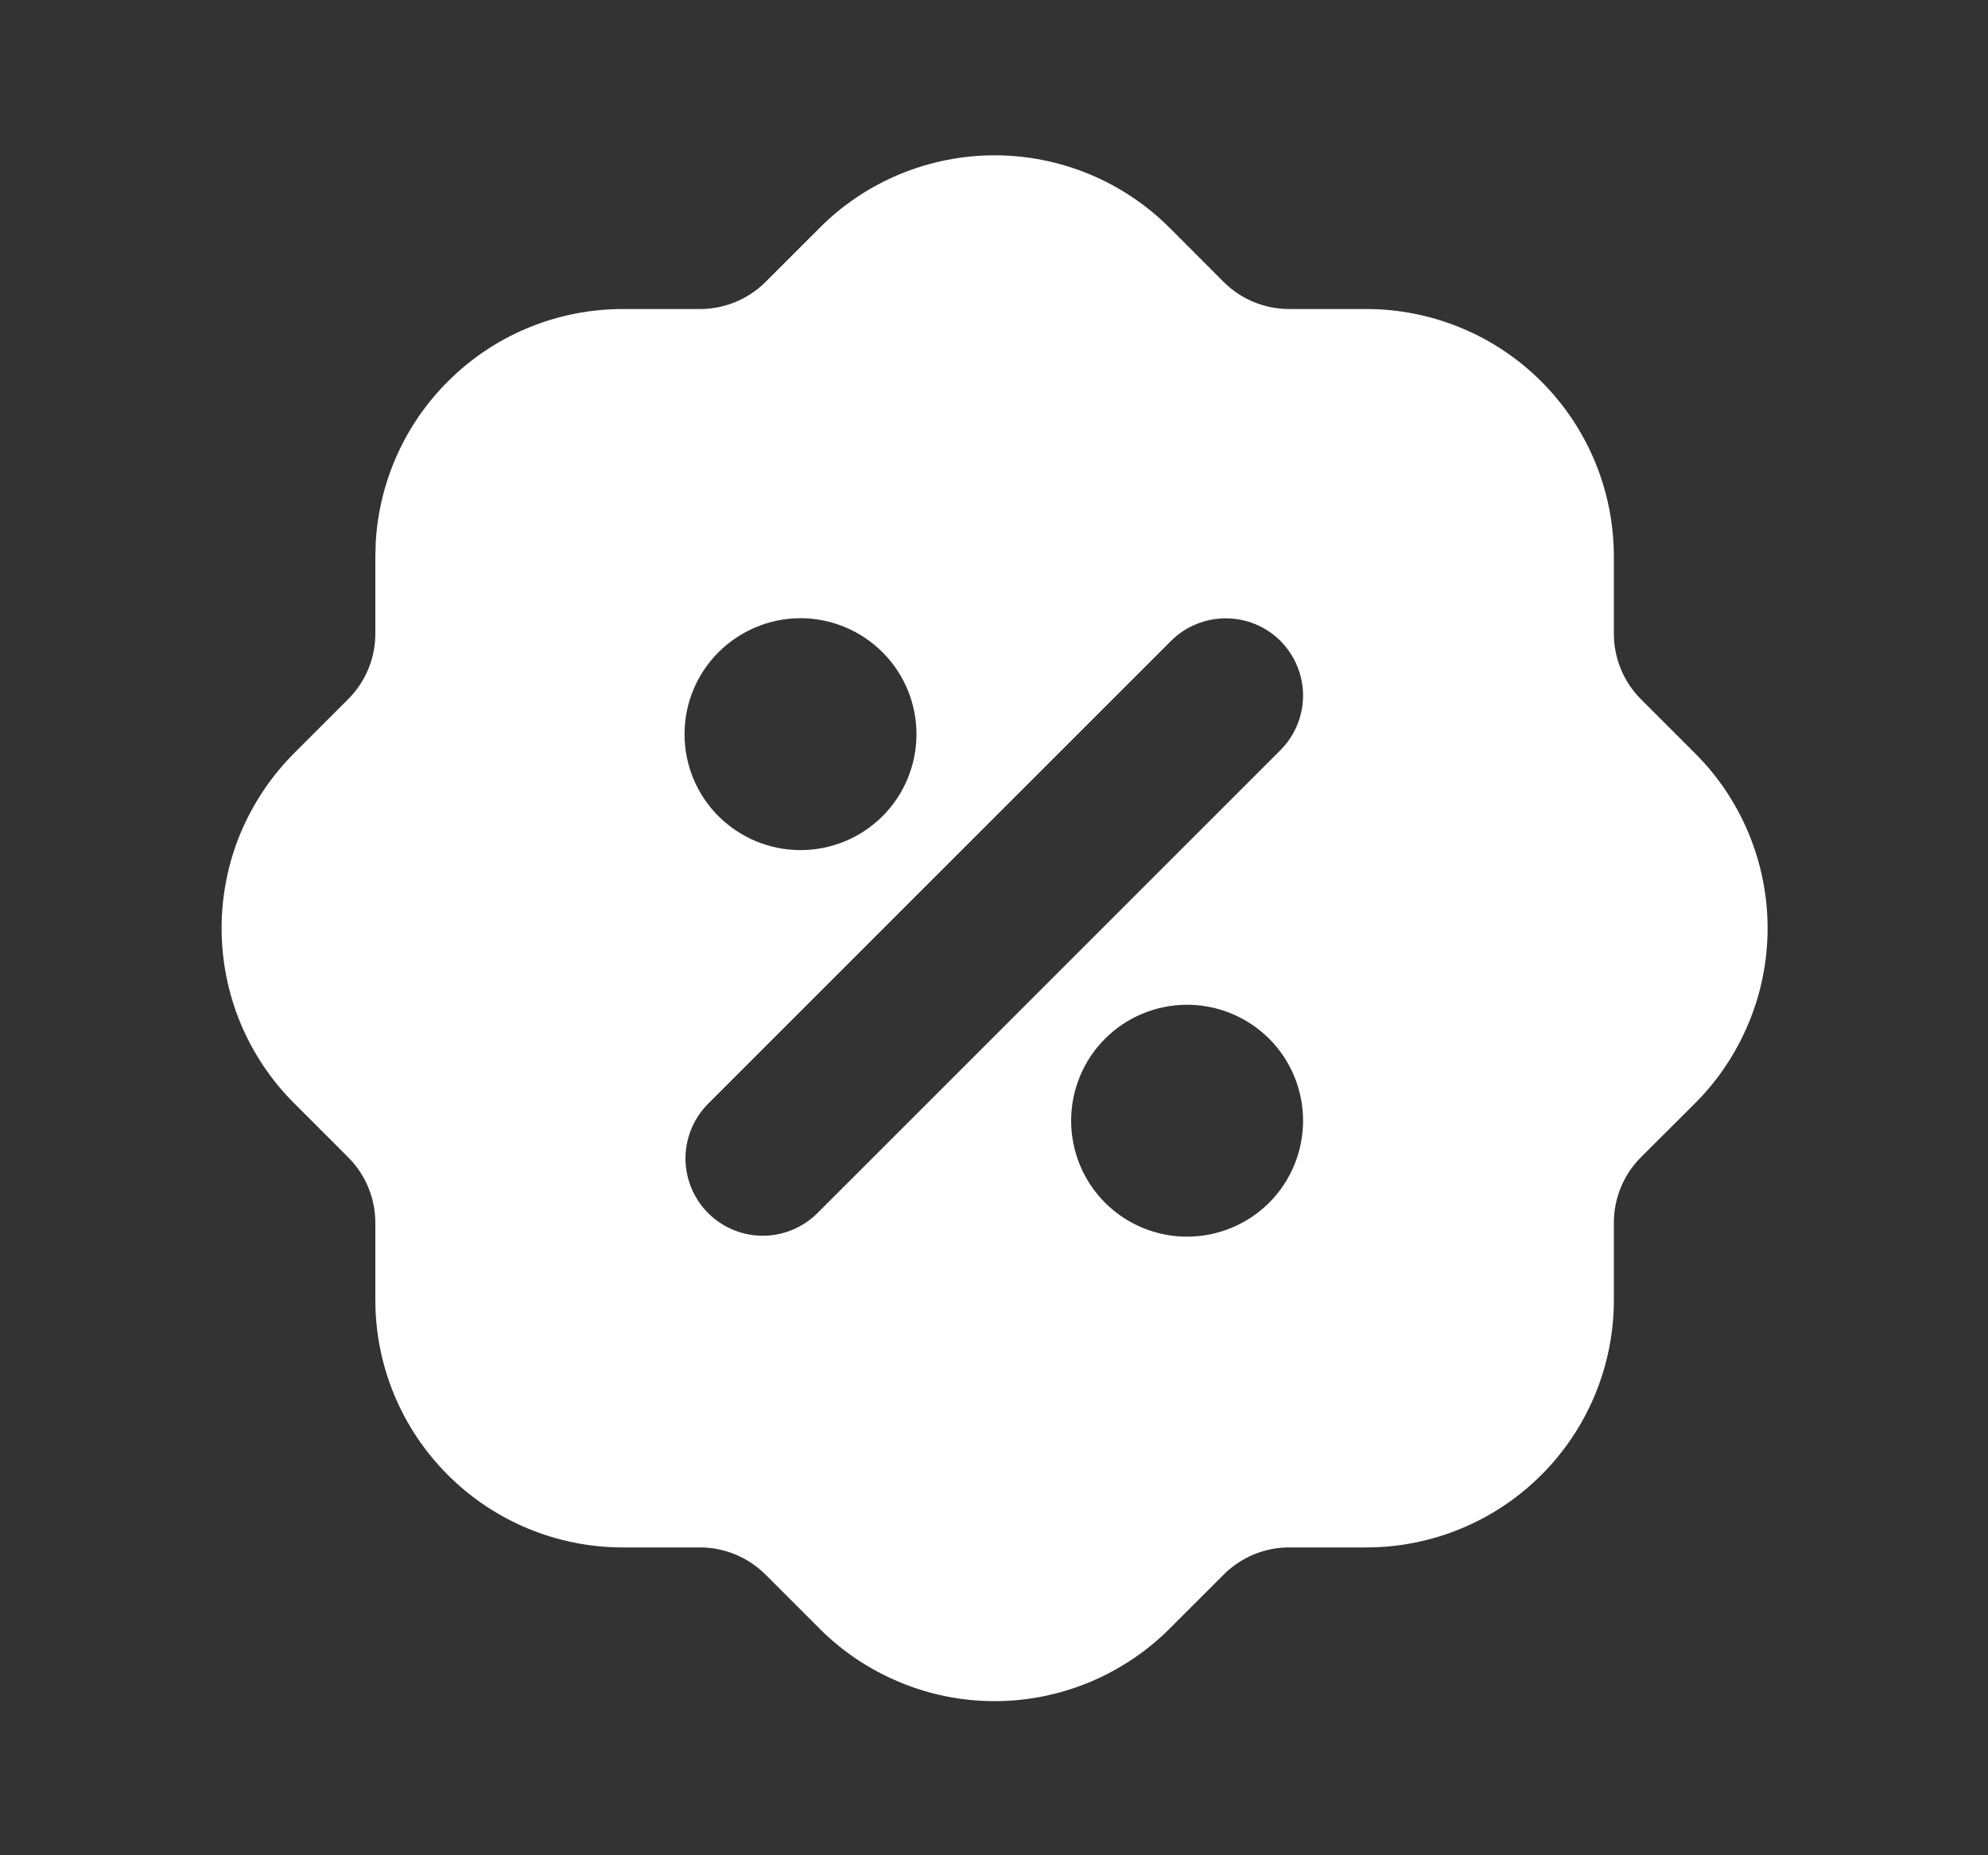 <svg width="15" height="14" viewBox="0 0 15 14" fill="none" xmlns="http://www.w3.org/2000/svg">
<rect x="0" y="0" width="15" height="14" fill="#333333" stroke="none"/>
<path d="M7.504 1.172C8.001 1.172 8.477 1.37 8.827 1.721L9.234 2.129C9.365 2.259 9.542 2.332 9.727 2.332H10.31C10.805 2.332 11.28 2.529 11.63 2.879C11.98 3.229 12.177 3.704 12.177 4.199V4.782C12.177 4.966 12.25 5.144 12.379 5.274L12.786 5.681C12.961 5.854 13.099 6.061 13.194 6.288C13.288 6.515 13.337 6.758 13.337 7.004C13.337 7.25 13.289 7.493 13.194 7.72C13.1 7.947 12.962 8.154 12.788 8.327L12.38 8.734C12.25 8.865 12.177 9.042 12.177 9.227V9.81C12.177 10.306 11.98 10.78 11.63 11.13C11.28 11.48 10.805 11.677 10.31 11.677H9.727C9.543 11.677 9.366 11.75 9.235 11.88L8.828 12.287C8.655 12.461 8.448 12.599 8.221 12.694C7.994 12.788 7.751 12.837 7.505 12.837C7.259 12.837 7.016 12.789 6.789 12.694C6.562 12.6 6.355 12.462 6.182 12.288L5.775 11.881C5.644 11.751 5.467 11.677 5.282 11.677H4.699C4.203 11.677 3.729 11.48 3.379 11.13C3.029 10.78 2.832 10.306 2.832 9.81V9.227C2.832 9.043 2.759 8.866 2.629 8.735L2.222 8.328C2.048 8.155 1.91 7.949 1.815 7.722C1.721 7.495 1.672 7.251 1.672 7.005C1.672 6.76 1.72 6.516 1.814 6.289C1.909 6.062 2.047 5.856 2.221 5.682L2.628 5.275C2.759 5.144 2.832 4.967 2.832 4.782V4.199L2.835 4.093C2.862 3.617 3.07 3.169 3.417 2.842C3.763 2.514 4.222 2.332 4.699 2.332H5.282C5.466 2.332 5.643 2.259 5.774 2.13L6.181 1.723C6.354 1.548 6.56 1.41 6.788 1.315C7.015 1.221 7.258 1.172 7.504 1.172ZM8.957 7.582C8.725 7.582 8.502 7.674 8.338 7.838C8.174 8.002 8.082 8.225 8.082 8.457C8.082 8.689 8.174 8.912 8.338 9.076C8.502 9.24 8.725 9.332 8.957 9.332C9.189 9.332 9.411 9.24 9.576 9.076C9.74 8.912 9.832 8.689 9.832 8.457C9.832 8.225 9.74 8.002 9.576 7.838C9.411 7.674 9.189 7.582 8.957 7.582ZM9.661 4.836C9.552 4.727 9.403 4.666 9.249 4.666C9.094 4.666 8.945 4.727 8.836 4.836L5.336 8.336C5.23 8.446 5.171 8.594 5.172 8.747C5.174 8.9 5.235 9.046 5.343 9.154C5.451 9.262 5.598 9.324 5.751 9.325C5.904 9.326 6.051 9.267 6.161 9.161L9.661 5.661C9.77 5.552 9.832 5.403 9.832 5.249C9.832 5.094 9.77 4.946 9.661 4.836ZM6.04 4.665C5.808 4.665 5.586 4.758 5.421 4.922C5.257 5.086 5.165 5.308 5.165 5.54C5.165 5.773 5.257 5.995 5.421 6.159C5.586 6.323 5.808 6.415 6.04 6.415C6.272 6.415 6.495 6.323 6.659 6.159C6.823 5.995 6.915 5.773 6.915 5.54C6.915 5.308 6.823 5.086 6.659 4.922C6.495 4.758 6.272 4.665 6.04 4.665Z" fill="white"/>
</svg>

